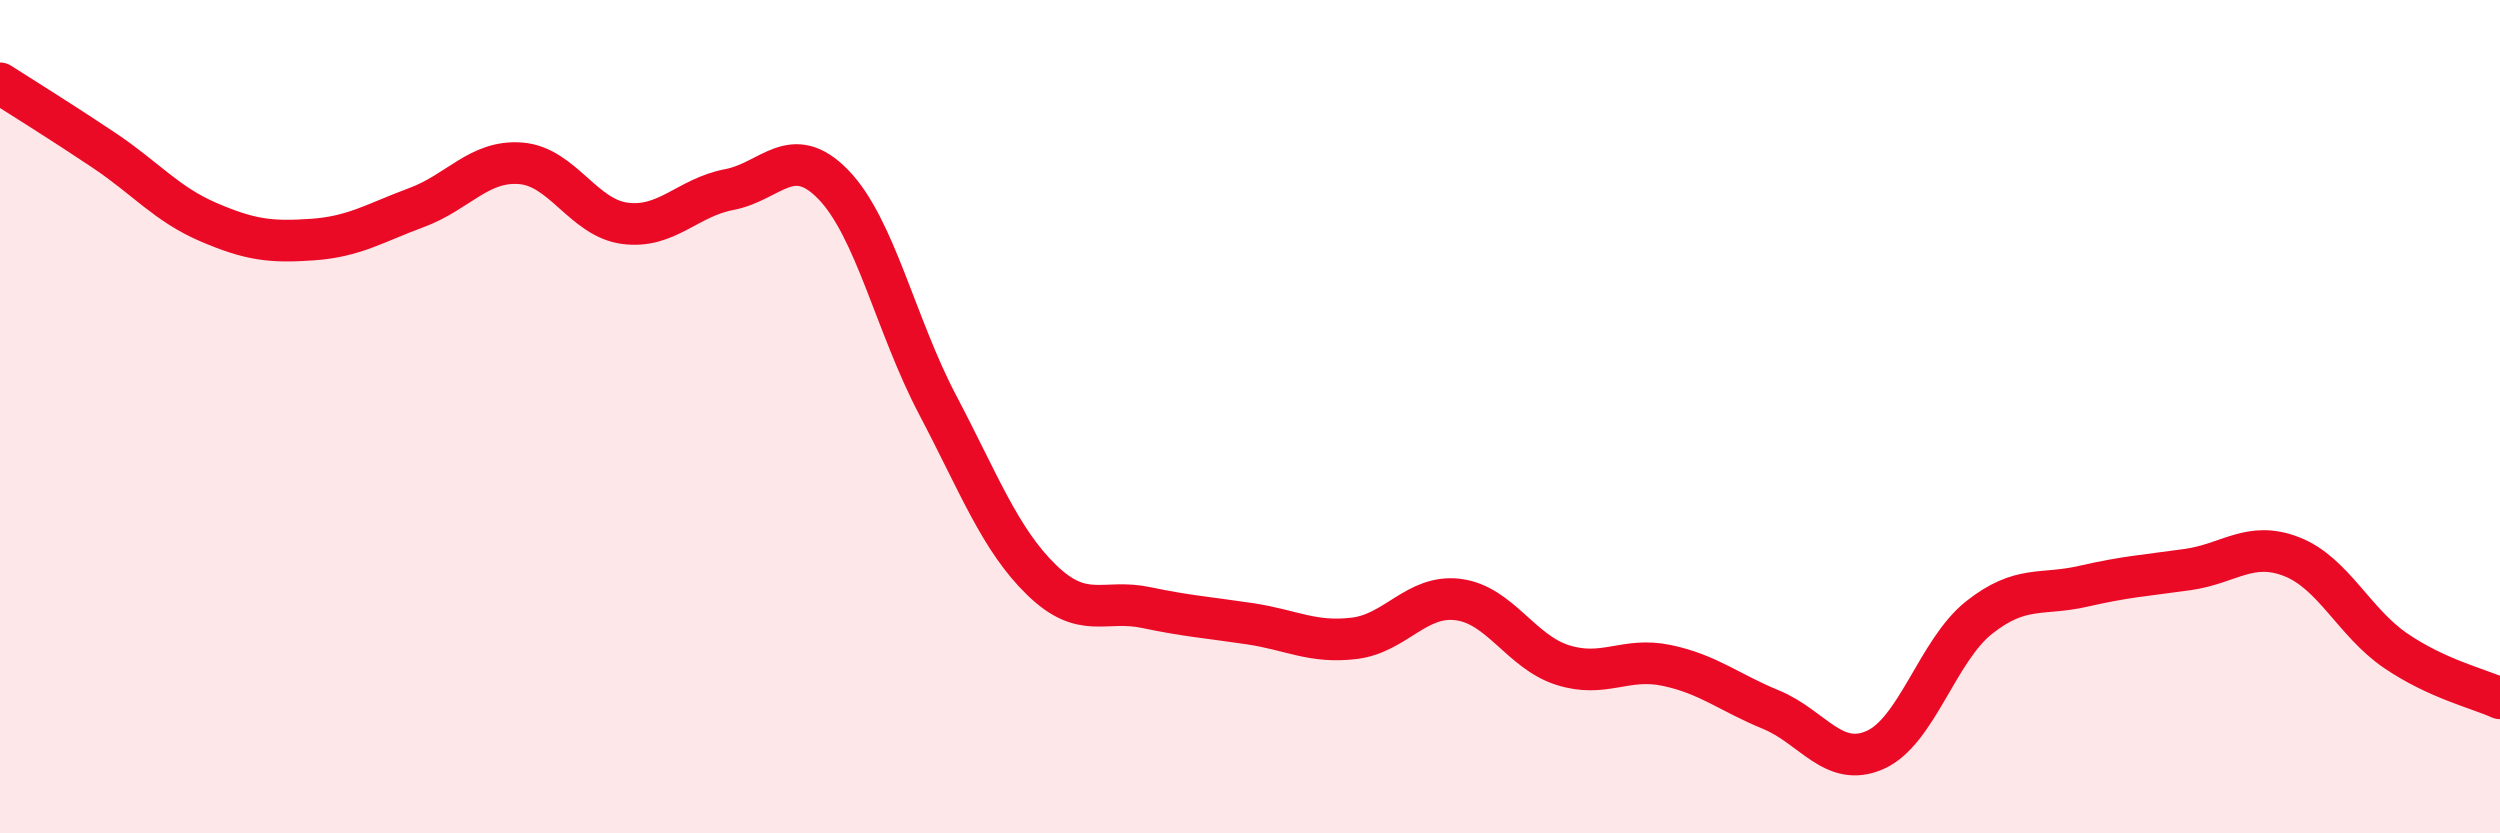 
    <svg width="60" height="20" viewBox="0 0 60 20" xmlns="http://www.w3.org/2000/svg">
      <path
        d="M 0,2 C 0.5,2.32 1.5,2.94 2.5,3.61 C 3.5,4.28 4,4.9 5,5.33 C 6,5.76 6.5,5.82 7.5,5.75 C 8.5,5.68 9,5.35 10,4.98 C 11,4.61 11.5,3.84 12.5,3.92 C 13.5,4 14,5.23 15,5.36 C 16,5.49 16.5,4.74 17.5,4.55 C 18.5,4.36 19,3.4 20,4.43 C 21,5.46 21.5,7.81 22.5,9.71 C 23.5,11.61 24,12.95 25,13.92 C 26,14.89 26.5,14.37 27.5,14.58 C 28.5,14.79 29,14.82 30,14.97 C 31,15.12 31.5,15.44 32.5,15.32 C 33.5,15.2 34,14.26 35,14.39 C 36,14.52 36.5,15.64 37.5,15.96 C 38.5,16.28 39,15.76 40,15.97 C 41,16.18 41.5,16.62 42.5,17.03 C 43.5,17.44 44,18.44 45,18 C 46,17.56 46.5,15.61 47.5,14.82 C 48.5,14.03 49,14.3 50,14.07 C 51,13.84 51.5,13.81 52.5,13.67 C 53.5,13.53 54,12.97 55,13.36 C 56,13.75 56.5,14.94 57.5,15.62 C 58.5,16.3 59.5,16.53 60,16.76L60 20L0 20Z"
        fill="#EB0A25"
        opacity="0.1"
        stroke-linecap="round"
        stroke-linejoin="round"
      />
      <path
        d="M 0,2 C 0.5,2.32 1.5,2.94 2.5,3.61 C 3.5,4.28 4,4.9 5,5.33 C 6,5.76 6.5,5.82 7.5,5.75 C 8.5,5.68 9,5.35 10,4.98 C 11,4.61 11.5,3.84 12.5,3.92 C 13.5,4 14,5.23 15,5.36 C 16,5.49 16.5,4.74 17.5,4.55 C 18.5,4.36 19,3.4 20,4.43 C 21,5.46 21.5,7.81 22.5,9.71 C 23.5,11.61 24,12.95 25,13.92 C 26,14.89 26.5,14.37 27.5,14.58 C 28.5,14.79 29,14.82 30,14.97 C 31,15.12 31.5,15.44 32.5,15.32 C 33.5,15.2 34,14.26 35,14.39 C 36,14.52 36.5,15.64 37.5,15.96 C 38.5,16.28 39,15.76 40,15.97 C 41,16.18 41.5,16.62 42.5,17.03 C 43.5,17.44 44,18.44 45,18 C 46,17.56 46.5,15.61 47.5,14.82 C 48.5,14.03 49,14.3 50,14.07 C 51,13.84 51.5,13.81 52.5,13.67 C 53.5,13.53 54,12.97 55,13.36 C 56,13.75 56.5,14.94 57.5,15.62 C 58.5,16.3 59.5,16.53 60,16.76"
        stroke="#EB0A25"
        stroke-width="1"
        fill="none"
        stroke-linecap="round"
        stroke-linejoin="round"
      />
    </svg>
  